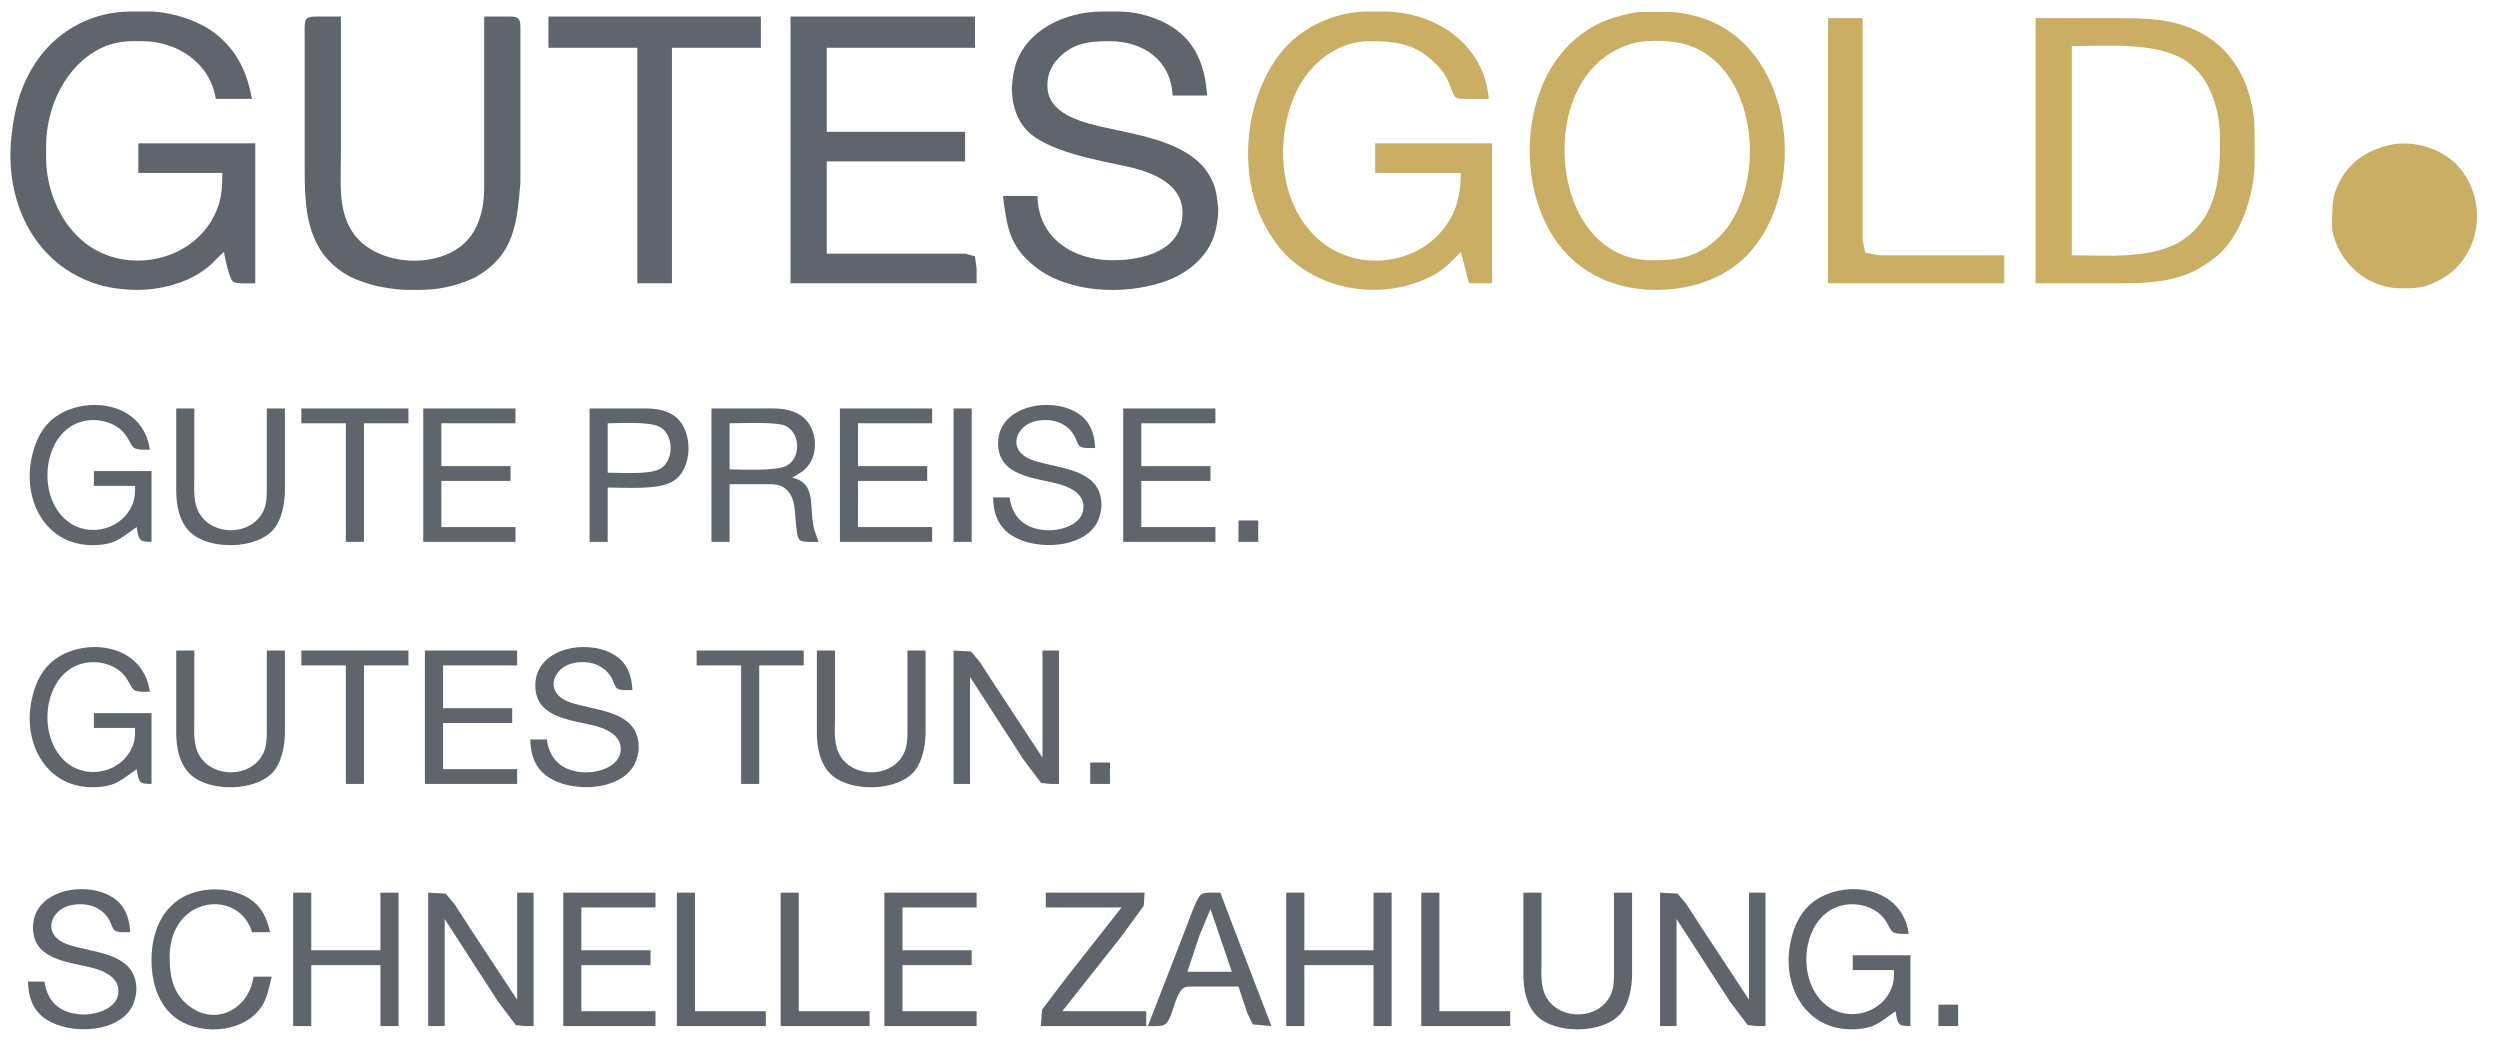 <?xml version="1.0" encoding="UTF-8" standalone="no"?>
<!DOCTYPE svg PUBLIC "-//W3C//DTD SVG 20010904//EN"
              "http://www.w3.org/TR/2001/REC-SVG-20010904/DTD/svg10.dtd">

<svg xmlns="http://www.w3.org/2000/svg"
     width="15.815in" height="6.616in"
     viewBox="0 0 1518 635">
  <path id="schnelle_zahlung"
        fill="#5F646D" stroke="none" stroke-width="0"
        d="M 50.00,615.96
           C 59.08,616.33 73.52,611.64 71.76,600.00
             70.64,592.62 62.32,589.26 56.00,587.63
             42.39,584.12 21.36,583.04 20.10,565.00
             18.39,540.64 51.19,534.31 67.99,544.61
             75.96,549.50 78.58,557.10 79.00,566.00
             76.71,566.00 71.50,566.38 69.72,565.01
             68.23,563.85 67.50,560.75 66.56,559.00
             64.60,555.34 61.74,552.69 58.00,550.92
             51.95,548.05 42.71,548.35 37.09,552.14
             32.03,555.56 29.03,562.36 32.89,567.82
             36.29,572.63 42.65,574.04 48.00,575.37
             62.82,579.07 82.89,580.94 82.82,601.00
             82.81,603.97 81.67,608.36 80.32,611.00
             71.31,628.57 37.18,628.83 24.18,615.82
             18.77,610.39 17.16,603.40 17.00,596.00
             17.00,596.00 27.00,596.00 27.00,596.00
             28.83,608.92 37.10,615.44 50.00,615.96 Z
           M 154.91,615.82
           C 141.67,628.44 115.86,628.08 103.09,614.96
             95.25,606.90 92.13,595.01 92.00,584.00
             91.84,569.82 95.92,555.29 108.00,546.63
             121.04,537.29 144.21,537.58 155.82,549.18
             160.36,553.73 162.60,559.86 164.00,566.00
             164.00,566.00 153.00,566.00 153.00,566.00
             148.06,549.08 128.73,544.18 115.04,554.05
             106.96,559.88 103.12,570.32 103.00,580.00
             102.87,590.99 104.35,601.73 113.17,609.48
             129.49,623.82 150.79,613.78 154.00,593.00
             154.00,593.00 165.00,593.00 165.00,593.00
             162.61,602.03 162.22,608.85 154.91,615.82 Z
           M 1126.00,624.96
           C 1096.29,626.13 1081.59,598.43 1087.21,572.00
             1088.80,564.54 1091.30,557.89 1096.32,552.01
             1112.23,533.38 1154.40,534.56 1159.00,567.00
             1156.51,567.00 1151.51,567.36 1149.49,565.98
             1147.03,564.29 1146.37,559.62 1141.82,555.33
             1136.94,550.73 1129.61,548.68 1123.00,549.09
             1094.47,550.85 1088.40,594.42 1109.00,610.47
             1122.36,620.88 1143.20,615.37 1148.89,599.00
             1150.13,595.45 1149.99,592.66 1150.00,589.00
             1150.00,589.00 1125.00,589.00 1125.00,589.00
             1125.00,589.00 1125.00,580.00 1125.00,580.00
             1125.00,580.00 1160.00,580.00 1160.00,580.00
             1160.00,580.00 1160.00,623.00 1160.00,623.00
             1153.20,622.92 1152.24,622.77 1151.00,614.00
             1141.61,620.51 1138.41,624.47 1126.00,624.96 Z
           M 189.00,542.00
           C 189.00,542.00 189.00,577.00 189.00,577.00
             189.00,577.00 231.00,577.00 231.00,577.00
             231.00,577.00 231.00,542.00 231.00,542.00
             231.00,542.00 242.00,542.00 242.00,542.00
             242.00,542.00 242.00,623.00 242.00,623.00
             242.00,623.00 231.00,623.00 231.00,623.00
             231.00,623.00 231.00,586.00 231.00,586.00
             231.00,586.00 189.00,586.00 189.00,586.00
             189.00,586.00 189.00,623.00 189.00,623.00
             189.00,623.00 178.00,623.00 178.00,623.00
             178.00,623.00 178.00,542.00 178.00,542.00
             178.00,542.00 189.00,542.00 189.00,542.00 Z
           M 270.62,542.57
           C 270.62,542.57 276.00,549.00 276.00,549.00
             276.00,549.00 285.05,563.00 285.05,563.00
             285.05,563.00 314.00,607.00 314.00,607.00
             314.00,607.00 314.00,542.00 314.00,542.00
             314.00,542.00 324.00,542.00 324.00,542.00
             324.00,542.00 324.00,623.00 324.00,623.00
             324.00,623.00 319.00,623.00 319.00,623.00
             319.00,623.00 313.21,622.40 313.21,622.40
             313.21,622.40 302.33,608.00 302.33,608.00
             302.33,608.00 270.00,558.00 270.00,558.00
             270.00,558.00 270.00,623.00 270.00,623.00
             270.00,623.00 260.00,623.00 260.00,623.00
             260.00,623.00 260.00,542.00 260.00,542.00
             260.00,542.00 270.62,542.57 270.62,542.57 Z
           M 398.00,542.00
           C 398.00,542.00 398.00,551.00 398.00,551.00
             398.00,551.00 353.00,551.00 353.00,551.00
             353.00,551.00 353.00,577.00 353.00,577.00
             353.00,577.00 395.00,577.00 395.00,577.00
             395.00,577.00 395.00,586.00 395.00,586.00
             395.00,586.00 353.00,586.00 353.00,586.00
             353.00,586.00 353.00,614.00 353.00,614.00
             353.00,614.00 398.00,614.00 398.00,614.00
             398.00,614.00 398.00,623.00 398.00,623.00
             398.00,623.00 342.00,623.00 342.00,623.00
             342.00,623.00 342.00,542.00 342.00,542.00
             342.00,542.00 398.00,542.00 398.00,542.00 Z
           M 422.00,542.00
           C 422.00,542.00 422.00,614.00 422.00,614.00
             422.00,614.00 465.00,614.00 465.00,614.00
             465.00,614.00 465.00,623.00 465.00,623.00
             465.00,623.00 411.00,623.00 411.00,623.00
             411.00,623.00 411.00,542.00 411.00,542.00
             411.00,542.00 422.00,542.00 422.00,542.00 Z
           M 485.00,542.00
           C 485.00,542.00 485.00,614.00 485.00,614.00
             485.00,614.00 528.00,614.00 528.00,614.00
             528.00,614.00 528.00,623.00 528.00,623.00
             528.00,623.00 474.00,623.00 474.00,623.00
             474.00,623.00 474.00,542.00 474.00,542.00
             474.00,542.00 485.00,542.00 485.00,542.00 Z
           M 593.00,542.00
           C 593.00,542.00 593.00,551.00 593.00,551.00
             593.00,551.00 548.00,551.00 548.00,551.00
             548.00,551.00 548.00,577.00 548.00,577.00
             548.00,577.00 590.00,577.00 590.00,577.00
             590.00,577.00 590.00,586.00 590.00,586.00
             590.00,586.00 548.00,586.00 548.00,586.00
             548.00,586.00 548.00,614.00 548.00,614.00
             548.00,614.00 593.00,614.00 593.00,614.00
             593.00,614.00 593.00,623.00 593.00,623.00
             593.00,623.00 537.00,623.00 537.00,623.00
             537.00,623.00 537.00,542.00 537.00,542.00
             537.00,542.00 593.00,542.00 593.00,542.00 Z
           M 695.00,542.00
           C 695.00,542.00 694.49,550.00 694.49,550.00
             694.49,550.00 680.60,569.00 680.60,569.00
             680.60,569.00 645.00,614.00 645.00,614.00
             645.00,614.00 696.00,614.00 696.00,614.00
             696.00,614.00 696.00,623.00 696.00,623.00
             696.00,623.00 632.00,623.00 632.00,623.00
             632.00,623.00 632.73,613.00 632.73,613.00
             632.73,613.00 647.20,594.00 647.20,594.00
             647.20,594.00 681.00,551.00 681.00,551.00
             681.00,551.00 635.00,551.00 635.00,551.00
             635.00,551.00 635.00,542.00 635.00,542.00
             635.00,542.00 695.00,542.00 695.00,542.00 Z
           M 721.05,561.00
           C 722.38,557.44 726.76,544.78 729.41,543.02
             731.16,541.87 733.97,542.01 736.00,542.00
             736.00,542.00 741.00,542.00 741.00,542.00
             741.00,542.00 747.80,560.00 747.80,560.00
             747.80,560.00 772.00,623.00 772.00,623.00
             772.00,623.00 760.70,622.01 760.70,622.01
             760.70,622.01 757.31,615.00 757.31,615.00
             757.31,615.00 752.00,599.00 752.00,599.00
             752.00,599.00 725.00,599.00 725.00,599.00
             723.33,599.01 720.73,598.94 719.21,599.60
             713.87,601.93 712.08,617.58 708.19,621.40
             705.92,623.63 700.07,623.00 697.00,623.00
             697.00,623.00 721.05,561.00 721.05,561.00 Z
           M 792.00,542.00
           C 792.00,542.00 792.00,577.00 792.00,577.00
             792.00,577.00 834.00,577.00 834.00,577.00
             834.00,577.00 834.00,542.00 834.00,542.00
             834.00,542.00 845.00,542.00 845.00,542.00
             845.00,542.00 845.00,623.00 845.00,623.00
             845.00,623.00 834.00,623.00 834.00,623.00
             834.00,623.00 834.00,586.00 834.00,586.00
             834.00,586.00 792.00,586.00 792.00,586.00
             792.00,586.00 792.00,623.00 792.00,623.00
             792.00,623.00 781.00,623.00 781.00,623.00
             781.00,623.00 781.00,542.00 781.00,542.00
             781.00,542.00 792.00,542.00 792.00,542.00 Z
           M 874.00,542.00
           C 874.00,542.00 874.00,614.00 874.00,614.00
             874.00,614.00 917.00,614.00 917.00,614.00
             917.00,614.00 917.00,623.00 917.00,623.00
             917.00,623.00 863.00,623.00 863.00,623.00
             863.00,623.00 863.00,542.00 863.00,542.00
             863.00,542.00 874.00,542.00 874.00,542.00 Z
           M 936.00,542.00
           C 936.00,542.00 936.00,583.00 936.00,583.00
             936.00,590.74 935.05,599.06 939.22,606.00
             946.46,618.02 965.54,619.30 974.79,608.96
             979.66,603.52 979.99,597.89 980.00,591.00
             980.00,591.00 980.00,542.00 980.00,542.00
             980.00,542.00 991.00,542.00 991.00,542.00
             991.00,542.00 991.00,592.00 991.00,592.00
             990.91,599.45 989.22,609.04 984.47,614.96
             974.12,627.88 944.59,628.21 933.18,616.82
             926.79,610.43 925.04,600.71 925.00,592.00
             925.00,592.00 925.00,542.00 925.00,542.00
             925.00,542.00 936.00,542.00 936.00,542.00 Z
           M 1018.62,542.57
           C 1018.62,542.57 1024.00,549.00 1024.00,549.00
             1024.00,549.00 1033.05,563.00 1033.05,563.00
             1033.05,563.00 1062.00,607.00 1062.00,607.00
             1062.00,607.00 1062.00,542.00 1062.00,542.00
             1062.00,542.00 1072.00,542.00 1072.00,542.00
             1072.00,542.00 1072.00,623.00 1072.00,623.00
             1072.00,623.00 1067.00,623.00 1067.00,623.00
             1067.00,623.00 1061.21,622.40 1061.21,622.40
             1061.21,622.40 1050.33,608.00 1050.33,608.00
             1050.33,608.00 1018.00,558.00 1018.00,558.00
             1018.00,558.00 1018.00,623.00 1018.00,623.00
             1018.00,623.00 1008.00,623.00 1008.00,623.00
             1008.00,623.00 1008.00,542.00 1008.00,542.00
             1008.00,542.00 1018.62,542.57 1018.62,542.57 Z
           M 728.31,568.00
           C 728.31,568.00 721.00,590.00 721.00,590.00
             721.00,590.00 748.00,590.00 748.00,590.00
             748.00,590.00 735.00,552.00 735.00,552.00
             735.00,552.00 728.31,568.00 728.31,568.00 Z
           M 1189.00,610.00
           C 1189.00,610.00 1189.00,623.00 1189.00,623.00
             1189.00,623.00 1177.00,623.00 1177.00,623.00
             1177.00,623.00 1177.00,610.00 1177.00,610.00
             1177.00,610.00 1189.00,610.00 1189.00,610.00 Z" />
  <path id="gutes_tun"
        fill="#5F646D" stroke="none" stroke-width="0"
        d="M 58.00,477.96
           C 28.29,479.13 13.59,451.43 19.21,425.00
             20.80,417.54 23.30,410.89 28.32,405.01
             44.23,386.38 86.40,387.56 91.00,420.00
             88.51,420.00 83.51,420.36 81.49,418.98
             79.03,417.29 78.37,412.62 73.82,408.33
             68.94,403.73 61.61,401.68 55.00,402.09
             26.47,403.85 20.40,447.42 41.00,463.47
             54.36,473.88 75.20,468.37 80.89,452.00
             82.13,448.45 81.99,445.66 82.00,442.00
             82.00,442.00 57.00,442.00 57.00,442.00
             57.00,442.00 57.00,433.00 57.00,433.00
             57.00,433.00 92.00,433.00 92.00,433.00
             92.00,433.00 92.00,476.00 92.00,476.00
             85.20,475.92 84.24,475.77 83.00,467.00
             73.61,473.51 70.41,477.47 58.00,477.96 Z
           M 355.00,468.96
           C 364.08,469.33 378.52,464.64 376.76,453.00
             375.64,445.62 367.32,442.26 361.00,440.63
             347.39,437.12 326.36,436.04 325.10,418.00
             323.39,393.64 356.19,387.31 372.99,397.61
             380.96,402.50 383.58,410.10 384.00,419.00
             381.71,419.00 376.50,419.38 374.72,418.01
             373.23,416.85 372.50,413.75 371.56,412.00
             369.60,408.34 366.74,405.69 363.00,403.92
             356.95,401.05 347.71,401.35 342.09,405.14
             337.03,408.56 334.03,415.36 337.89,420.82
             341.29,425.63 347.65,427.04 353.00,428.37
             367.82,432.07 387.89,433.94 387.82,454.00
             387.81,456.97 386.67,461.36 385.32,464.00
             376.31,481.57 342.18,481.83 329.18,468.82
             323.77,463.39 322.16,456.40 322.00,449.00
             322.00,449.00 332.00,449.00 332.00,449.00
             333.83,461.92 342.10,468.44 355.00,468.96 Z
           M 118.00,395.00
           C 118.00,395.00 118.00,436.00 118.00,436.00
             118.00,443.74 117.05,452.06 121.22,459.00
             128.46,471.02 147.54,472.30 156.79,461.96
             161.66,456.52 161.99,450.89 162.00,444.00
             162.00,444.00 162.00,395.00 162.00,395.00
             162.00,395.00 173.00,395.00 173.00,395.00
             173.00,395.00 173.00,445.00 173.00,445.00
             172.91,452.45 171.22,462.04 166.47,467.96
             156.12,480.88 126.59,481.21 115.18,469.82
             108.79,463.43 107.04,453.71 107.00,445.00
             107.00,445.00 107.00,395.00 107.00,395.00
             107.00,395.00 118.00,395.00 118.00,395.00 Z
           M 248.00,395.00
           C 248.00,395.00 248.00,404.00 248.00,404.00
             248.00,404.00 221.00,404.00 221.00,404.00
             221.00,404.00 221.00,476.00 221.00,476.00
             221.00,476.00 210.00,476.00 210.00,476.00
             210.00,476.00 210.00,404.00 210.00,404.00
             210.00,404.00 183.00,404.00 183.00,404.00
             183.00,404.00 183.00,395.00 183.00,395.00
             183.00,395.00 248.00,395.00 248.00,395.00 Z
           M 314.00,395.00
           C 314.00,395.00 314.00,404.00 314.00,404.00
             314.00,404.00 269.00,404.00 269.00,404.00
             269.00,404.00 269.00,430.00 269.00,430.00
             269.00,430.00 311.00,430.00 311.00,430.00
             311.00,430.00 311.00,439.00 311.00,439.00
             311.00,439.00 269.00,439.00 269.00,439.00
             269.00,439.00 269.00,467.00 269.00,467.00
             269.00,467.00 314.00,467.00 314.00,467.00
             314.00,467.00 314.00,476.00 314.00,476.00
             314.00,476.00 258.00,476.00 258.00,476.00
             258.00,476.00 258.00,395.00 258.00,395.00
             258.00,395.00 314.00,395.00 314.00,395.00 Z
           M 488.00,395.00
           C 488.00,395.00 488.00,404.00 488.00,404.00
             488.00,404.00 461.00,404.00 461.00,404.00
             461.00,404.00 461.00,476.00 461.00,476.00
             461.00,476.00 450.00,476.00 450.00,476.00
             450.00,476.00 450.00,404.00 450.00,404.00
             450.00,404.00 423.00,404.00 423.00,404.00
             423.00,404.00 423.00,395.00 423.00,395.00
             423.00,395.00 488.00,395.00 488.00,395.00 Z
           M 507.00,395.00
           C 507.00,395.00 507.00,436.00 507.00,436.00
             507.00,443.74 506.05,452.06 510.22,459.00
             517.46,471.02 536.54,472.30 545.79,461.96
             550.66,456.52 550.99,450.89 551.00,444.00
             551.00,444.00 551.00,395.00 551.00,395.00
             551.00,395.00 562.00,395.00 562.00,395.00
             562.00,395.00 562.00,445.00 562.00,445.00
             561.91,452.45 560.22,462.04 555.47,467.96
             545.12,480.88 515.59,481.21 504.18,469.82
             497.79,463.43 496.04,453.71 496.00,445.00
             496.00,445.00 496.00,395.00 496.00,395.00
             496.00,395.00 507.00,395.00 507.00,395.00 Z
           M 589.62,395.57
           C 589.62,395.57 595.00,402.00 595.00,402.00
             595.00,402.00 604.05,416.00 604.05,416.00
             604.05,416.00 633.00,460.00 633.00,460.00
             633.00,460.00 633.00,395.00 633.00,395.00
             633.00,395.00 643.00,395.00 643.00,395.00
             643.00,395.00 643.00,476.00 643.00,476.00
             643.00,476.00 638.00,476.00 638.00,476.00
             638.00,476.00 632.21,475.40 632.21,475.40
             632.21,475.40 621.33,461.00 621.33,461.00
             621.33,461.00 589.00,411.00 589.00,411.00
             589.00,411.00 589.00,476.00 589.00,476.00
             589.00,476.00 579.00,476.00 579.00,476.00
             579.00,476.00 579.00,395.00 579.00,395.00
             579.00,395.00 589.62,395.57 589.62,395.57 Z
           M 674.00,463.00
           C 674.00,463.00 674.00,476.00 674.00,476.00
             674.00,476.00 662.00,476.00 662.00,476.00
             662.00,476.00 662.00,463.00 662.00,463.00
             662.00,463.00 674.00,463.00 674.00,463.00 Z" />
  <path id="gute_preise"
        fill="#5F646D" stroke="nnoe" stroke-width="0"
        d="M 58.00,330.96
           C 28.29,332.13 13.59,304.43 19.21,278.00
             20.80,270.54 23.30,263.89 28.32,258.01
             44.23,239.38 86.40,240.56 91.00,273.00
             88.51,273.00 83.51,273.36 81.49,271.98
             79.03,270.29 78.37,265.62 73.82,261.33
             68.94,256.73 61.61,254.68 55.00,255.09
             26.47,256.85 20.40,300.42 41.00,316.47
             54.36,326.88 75.20,321.37 80.89,305.00
             82.13,301.45 81.99,298.66 82.00,295.00
             82.00,295.00 57.00,295.00 57.00,295.00
             57.00,295.00 57.00,286.00 57.00,286.00
             57.00,286.00 92.00,286.00 92.00,286.00
             92.00,286.00 92.00,329.00 92.00,329.00
             85.20,328.92 84.24,328.77 83.00,320.00
             73.61,326.51 70.41,330.47 58.00,330.96 Z
           M 636.00,321.96
           C 645.08,322.33 659.52,317.64 657.76,306.00
             656.64,298.62 648.32,295.26 642.00,293.63
             628.39,290.12 607.36,289.04 606.10,271.00
             604.39,246.64 637.19,240.31 653.99,250.61
             661.96,255.50 664.58,263.10 665.00,272.00
             662.71,272.00 657.50,272.38 655.72,271.01
             654.23,269.85 653.50,266.75 652.56,265.00
             650.60,261.34 647.74,258.69 644.00,256.92
             637.95,254.05 628.71,254.35 623.09,258.14
             618.03,261.56 615.03,268.36 618.89,273.82
             622.29,278.63 628.65,280.04 634.00,281.37
             648.82,285.07 668.89,286.94 668.82,307.00
             668.81,309.97 667.67,314.36 666.32,317.00
             657.31,334.57 623.18,334.83 610.18,321.82
             604.77,316.39 603.16,309.40 603.00,302.00
             603.00,302.00 613.00,302.00 613.00,302.00
             614.83,314.92 623.10,321.44 636.00,321.96 Z
           M 118.00,248.00
           C 118.00,248.00 118.00,289.00 118.00,289.00
             118.00,296.74 117.05,305.06 121.22,312.00
             128.46,324.02 147.54,325.30 156.79,314.96
             161.66,309.52 161.99,303.89 162.00,297.00
             162.00,297.00 162.00,248.00 162.00,248.00
             162.00,248.00 173.00,248.00 173.00,248.00
             173.00,248.00 173.00,298.00 173.00,298.00
             172.91,305.45 171.22,315.04 166.47,320.96
             156.12,333.88 126.59,334.21 115.18,322.82
             108.79,316.43 107.04,306.71 107.00,298.00
             107.00,298.00 107.00,248.00 107.00,248.00
             107.00,248.00 118.00,248.00 118.00,248.00 Z
           M 248.00,248.00
           C 248.00,248.00 248.00,257.00 248.00,257.00
             248.00,257.00 221.00,257.00 221.00,257.00
             221.00,257.00 221.00,329.00 221.00,329.00
             221.00,329.00 210.00,329.00 210.00,329.00
             210.00,329.00 210.00,257.00 210.00,257.00
             210.00,257.00 183.00,257.00 183.00,257.00
             183.00,257.00 183.00,248.00 183.00,248.00
             183.00,248.00 248.00,248.00 248.00,248.00 Z
           M 313.00,248.00
           C 313.00,248.00 313.00,257.00 313.00,257.00
             313.00,257.00 268.00,257.00 268.00,257.00
             268.00,257.00 268.00,283.00 268.00,283.00
             268.00,283.00 310.00,283.00 310.00,283.00
             310.00,283.00 310.00,292.00 310.00,292.00
             310.00,292.00 268.00,292.00 268.00,292.00
             268.00,292.00 268.00,320.00 268.00,320.00
             268.00,320.00 313.00,320.00 313.00,320.00
             313.00,320.00 313.00,329.00 313.00,329.00
             313.00,329.00 257.00,329.00 257.00,329.00
             257.00,329.00 257.00,248.00 257.00,248.00
             257.00,248.00 313.00,248.00 313.00,248.00 Z
           M 392.00,248.00
           C 397.83,248.03 403.98,248.82 408.96,252.13
             421.28,260.33 421.25,285.26 408.00,292.59
             398.97,297.57 379.66,296.00 369.00,296.00
             369.00,296.00 369.00,329.00 369.00,329.00
             369.00,329.00 358.00,329.00 358.00,329.00
             358.00,329.00 358.00,248.00 358.00,248.00
             358.00,248.00 392.00,248.00 392.00,248.00 Z
           M 462.00,248.00
           C 469.72,248.00 476.78,247.45 484.00,250.92
             495.04,256.22 498.02,272.16 491.30,281.98
             488.60,285.93 484.99,287.69 481.00,290.00
             494.31,292.83 492.05,304.94 493.29,315.00
             494.19,322.36 494.84,322.52 497.00,329.00
             494.52,329.00 487.53,329.45 485.74,328.01
             483.91,326.53 483.74,321.34 483.42,319.00
             482.47,311.84 483.40,302.87 477.66,297.39
             473.88,293.78 469.83,294.01 465.00,294.00
             465.00,294.00 443.00,294.00 443.00,294.00
             443.00,294.00 443.00,329.00 443.00,329.00
             443.00,329.00 432.00,329.00 432.00,329.00
             432.00,329.00 432.00,248.00 432.00,248.00
             432.00,248.00 462.00,248.00 462.00,248.00 Z
           M 566.00,248.00
           C 566.00,248.00 566.00,257.00 566.00,257.00
             566.00,257.00 521.00,257.00 521.00,257.00
             521.00,257.00 521.00,283.00 521.00,283.00
             521.00,283.00 563.00,283.00 563.00,283.00
             563.00,283.00 563.00,292.00 563.00,292.00
             563.00,292.00 521.00,292.00 521.00,292.00
             521.00,292.00 521.00,320.00 521.00,320.00
             521.00,320.00 566.00,320.00 566.00,320.00
             566.00,320.00 566.00,329.00 566.00,329.00
             566.00,329.00 510.00,329.00 510.00,329.00
             510.00,329.00 510.00,248.00 510.00,248.00
             510.00,248.00 566.00,248.00 566.00,248.00 Z
           M 590.00,248.00
           C 590.00,248.00 590.00,329.00 590.00,329.00
             590.00,329.00 579.00,329.00 579.00,329.00
             579.00,329.00 579.00,248.00 579.00,248.00
             579.00,248.00 590.00,248.00 590.00,248.00 Z
           M 738.00,248.00
           C 738.00,248.00 738.00,257.00 738.00,257.00
             738.00,257.00 693.00,257.00 693.00,257.00
             693.00,257.00 693.00,283.00 693.00,283.00
             693.00,283.00 735.00,283.00 735.00,283.00
             735.00,283.00 735.00,292.00 735.00,292.00
             735.00,292.00 693.00,292.00 693.00,292.00
             693.00,292.00 693.00,320.00 693.00,320.00
             693.00,320.00 738.00,320.00 738.00,320.00
             738.00,320.00 738.00,329.00 738.00,329.00
             738.00,329.00 682.00,329.00 682.00,329.00
             682.00,329.00 682.00,248.00 682.00,248.00
             682.00,248.00 738.00,248.00 738.00,248.00 Z
           M 400.96,284.59
           C 409.31,279.77 409.31,264.23 400.96,259.41
             394.45,255.67 377.03,257.00 369.00,257.00
             369.00,257.00 369.00,287.00 369.00,287.00
             377.03,287.00 394.45,288.33 400.96,284.59 Z
           M 477.96,282.56
           C 486.22,277.95 486.24,263.11 476.98,258.57
             471.66,255.95 450.12,257.00 443.00,257.00
             443.00,257.00 443.00,285.00 443.00,285.00
             451.37,285.00 471.27,286.29 477.96,282.56 Z
           M 764.00,316.00
           C 764.00,316.00 764.00,329.00 764.00,329.00
             764.00,329.00 752.00,329.00 752.00,329.00
             752.00,329.00 752.00,316.00 752.00,316.00
             752.00,316.00 764.00,316.00 764.00,316.00 Z" />
  <path id="gold"
        fill="#C9AE63" stroke="none" stroke-width="0"
        d="M 871.00,166.69
           C 843.03,182.18 805.35,178.09 782.01,155.91
             777.39,151.52 773.09,145.48 769.82,140.00
             751.10,108.62 754.96,61.84 776.90,33.00
             789.03,17.05 810.02,7.09 830.00,7.00
             830.00,7.00 841.00,7.00 841.00,7.00
             872.26,7.37 901.24,27.14 904.00,60.00
             904.00,60.00 891.00,60.00 891.00,60.00
             889.00,60.00 885.34,60.26 883.72,59.01
             882.15,57.79 880.68,52.18 879.69,50.00
             877.07,44.21 874.59,41.40 870.00,37.04
             858.61,26.23 845.89,24.83 831.00,25.00
             809.88,25.25 792.63,41.10 785.20,60.00
             773.91,88.73 777.41,127.20 803.00,147.33
             824.90,164.57 859.09,161.11 876.48,139.00
             884.53,128.77 887.00,117.72 887.00,105.00
             887.00,105.00 835.00,105.00 835.00,105.00
             835.00,105.00 835.00,87.00 835.00,87.00
             835.00,87.00 906.00,87.00 906.00,87.00
             906.00,87.00 906.00,172.00 906.00,172.00
             906.00,172.00 892.00,172.00 892.00,172.00
             892.00,172.00 887.00,153.00 887.00,153.00
             881.68,158.32 877.67,163.00 871.00,166.69 Z
           M 1010.00,7.21
           C 1017.43,7.01 1023.85,8.14 1031.00,10.15
             1089.69,26.72 1099.06,115.40 1060.83,154.91
             1045.97,170.27 1024.81,176.24 1004.00,176.00
             984.34,175.77 964.69,168.49 951.09,154.00
             919.78,120.62 921.28,53.09 957.00,23.32
             968.74,13.54 980.21,9.66 995.00,7.21
             995.00,7.21 1010.00,7.21 1010.00,7.21 Z
           M 1131.00,11.00
           C 1131.00,11.00 1131.00,121.00 1131.00,121.00
             1131.00,121.00 1131.00,146.00 1131.00,146.00
             1131.00,146.00 1132.60,153.40 1132.60,153.40
             1132.60,153.40 1141.00,155.00 1141.00,155.00
             1141.00,155.00 1217.00,155.00 1217.00,155.00
             1217.00,155.00 1217.00,172.00 1217.00,172.00
             1217.00,172.00 1110.00,172.00 1110.00,172.00
             1110.00,172.00 1110.00,11.00 1110.00,11.00
             1110.00,11.00 1131.00,11.00 1131.00,11.00 Z
           M 1284.00,11.00
           C 1303.91,11.00 1322.34,11.08 1340.00,22.06
             1359.72,34.33 1368.96,57.43 1369.00,80.00
             1369.00,80.00 1369.00,99.00 1369.00,99.00
             1368.79,116.63 1361.99,138.96 1349.83,151.96
             1346.67,155.34 1341.92,158.80 1338.00,161.30
             1321.43,171.90 1302.81,172.00 1284.00,172.00
             1284.00,172.00 1236.00,172.00 1236.00,172.00
             1236.00,172.00 1236.00,11.00 1236.00,11.00
             1236.00,11.00 1284.00,11.00 1284.00,11.00 Z
           M 953.72,117.00
           C 960.46,139.61 977.14,157.71 1002.00,158.00
             1018.75,158.19 1031.23,156.32 1043.83,143.83
             1071.89,115.99 1068.76,50.00 1032.00,30.32
             1021.29,24.59 1007.88,24.12 996.00,25.30
             954.37,33.16 943.13,81.46 953.72,117.00 Z
           M 1326.00,145.23
           C 1346.65,130.77 1348.11,106.77 1348.00,84.00
             1347.92,67.02 1342.46,47.64 1328.00,37.44
             1310.52,25.11 1279.00,28.00 1258.00,28.00
             1258.00,28.00 1258.00,155.00 1258.00,155.00
             1279.15,155.00 1308.09,157.76 1326.00,145.23 Z
           M 1492.70,101.04
           C 1511.16,121.65 1506.67,156.11 1482.00,169.69
             1472.47,174.93 1467.50,175.12 1457.00,175.00
             1437.20,174.76 1419.96,159.38 1416.23,140.00
             1415.86,136.68 1415.96,132.42 1416.23,129.00
             1416.06,124.26 1416.75,119.44 1418.47,115.00
             1424.78,98.70 1437.42,90.50 1454.00,87.44
             1467.63,85.69 1483.41,90.66 1492.70,101.04 Z" />
  <path id="gutes"
        fill="#5F646D" stroke="none" stroke-width="0"
        d="M 122.00,165.25
           C 111.52,172.30 96.56,175.98 84.00,176.00
             74.52,176.01 64.96,174.82 56.00,171.56
             19.28,158.22 3.15,120.87 6.83,84.00
             8.61,66.23 12.57,50.83 23.04,36.00
             35.87,17.84 56.83,7.03 79.00,7.00
             79.00,7.00 91.00,7.00 91.00,7.00
             104.40,7.16 121.68,12.72 132.00,21.32
             144.50,31.74 150.06,44.39 153.00,60.00
             153.00,60.00 131.00,60.00 131.00,60.00
             127.66,38.40 107.99,25.25 87.00,25.00
             87.00,25.00 80.00,25.00 80.00,25.00
             73.52,25.08 66.82,26.46 61.00,29.37
             39.64,40.06 28.27,64.82 28.00,88.00
             28.00,88.00 28.00,96.00 28.00,96.00
             28.03,116.67 38.01,139.37 56.00,150.53
             79.37,165.03 112.89,158.52 127.76,135.00
             134.18,124.84 135.00,116.60 135.00,105.00
             135.00,105.00 84.00,105.00 84.00,105.00
             84.00,105.00 84.00,87.00 84.00,87.00
             84.00,87.00 155.00,87.00 155.00,87.00
             155.00,87.00 155.00,172.00 155.00,172.00
             152.12,172.00 143.63,172.51 141.56,170.98
             139.17,169.21 136.47,156.32 136.00,153.00
             130.10,157.86 130.09,159.81 122.00,165.25 Z
           M 675.00,158.00
           C 694.20,158.09 718.85,152.21 717.96,128.00
             717.33,110.85 698.10,104.02 684.00,101.00
             666.73,97.30 635.32,91.88 623.30,78.91
             617.19,72.31 614.82,63.80 614.37,55.00
             614.20,51.64 615.45,43.31 616.44,40.00
             623.04,17.83 647.37,7.03 669.00,7.00
             669.00,7.00 680.00,7.00 680.00,7.00
             692.34,7.15 706.40,11.63 716.00,19.47
             728.04,29.30 731.80,43.15 733.00,58.00
             733.00,58.00 712.00,58.00 712.00,58.00
             711.00,36.52 694.32,25.10 674.00,25.00
             660.71,24.94 650.36,26.20 641.21,37.00
             637.07,41.88 635.25,48.65 636.21,55.00
             638.54,70.43 659.41,74.80 672.00,77.65
             693.15,82.44 724.28,86.80 735.18,108.00
             738.43,114.32 738.74,118.19 739.57,125.00
             740.12,129.50 739.04,136.59 737.84,141.00
             733.71,156.26 720.49,166.56 706.00,171.33
             682.42,179.10 649.26,178.00 629.00,162.32
             612.70,149.71 611.46,137.65 609.00,119.00
             609.00,119.00 630.00,119.00 630.00,119.00
             630.23,144.41 651.44,157.89 675.00,158.00 Z
           M 309.00,10.00
           C 310.95,10.04 313.63,9.90 314.98,11.60
             316.04,12.94 315.97,15.38 316.00,17.00
             316.00,17.00 316.00,76.00 316.00,76.00
             316.00,76.00 316.00,111.00 316.00,111.00
             316.00,111.00 315.17,120.00 315.17,120.00
             313.18,140.52 309.19,156.15 290.00,167.53
             285.37,170.27 279.22,172.33 274.00,173.63
             264.03,176.11 257.10,176.11 247.00,176.00
             240.95,175.93 230.78,174.46 225.00,172.65
             218.10,170.50 213.02,168.79 207.00,164.56
             185.49,149.46 185.00,124.75 185.00,101.00
             185.00,101.00 185.00,72.00 185.00,72.00
             185.00,72.00 185.00,26.00 185.00,26.00
             185.00,11.14 183.80,10.06 193.00,10.00
             193.00,10.00 207.00,10.00 207.00,10.00
             207.00,10.00 207.00,95.00 207.00,95.00
             207.00,110.13 205.15,126.53 213.47,140.00
             226.60,161.27 264.14,164.17 281.91,147.70
             291.09,139.19 293.98,126.04 294.00,114.00
             294.00,114.00 294.00,10.00 294.00,10.00
             294.00,10.00 309.00,10.00 309.00,10.00 Z
           M 462.00,10.00
           C 462.00,10.00 462.00,29.00 462.00,29.00
             462.00,29.00 408.00,29.00 408.00,29.00
             408.00,29.00 408.00,172.00 408.00,172.00
             408.00,172.00 387.00,172.00 387.00,172.00
             387.00,172.00 387.00,29.00 387.00,29.00
             387.00,29.00 333.00,29.00 333.00,29.00
             333.00,29.00 333.00,10.00 333.00,10.00
             333.00,10.00 462.00,10.00 462.00,10.00 Z
           M 592.00,10.00
           C 592.00,10.00 592.00,29.00 592.00,29.00
             592.00,29.00 502.00,29.00 502.00,29.00
             502.00,29.00 502.00,80.00 502.00,80.00
             502.00,80.00 586.00,80.00 586.00,80.00
             586.00,80.00 586.00,98.00 586.00,98.00
             586.00,98.00 502.00,98.00 502.00,98.00
             502.00,98.00 502.00,154.00 502.00,154.00
             502.00,154.00 571.00,154.00 571.00,154.00
             571.00,154.00 586.00,154.00 586.00,154.00
             586.00,154.00 591.98,155.60 591.98,155.60
             591.98,155.60 593.00,163.00 593.00,163.00
             593.00,163.00 593.00,172.00 593.00,172.00
             593.00,172.00 480.00,172.00 480.00,172.00
             480.00,172.00 480.00,10.00 480.00,10.00
             480.00,10.00 592.00,10.00 592.00,10.00 Z" />
</svg>
